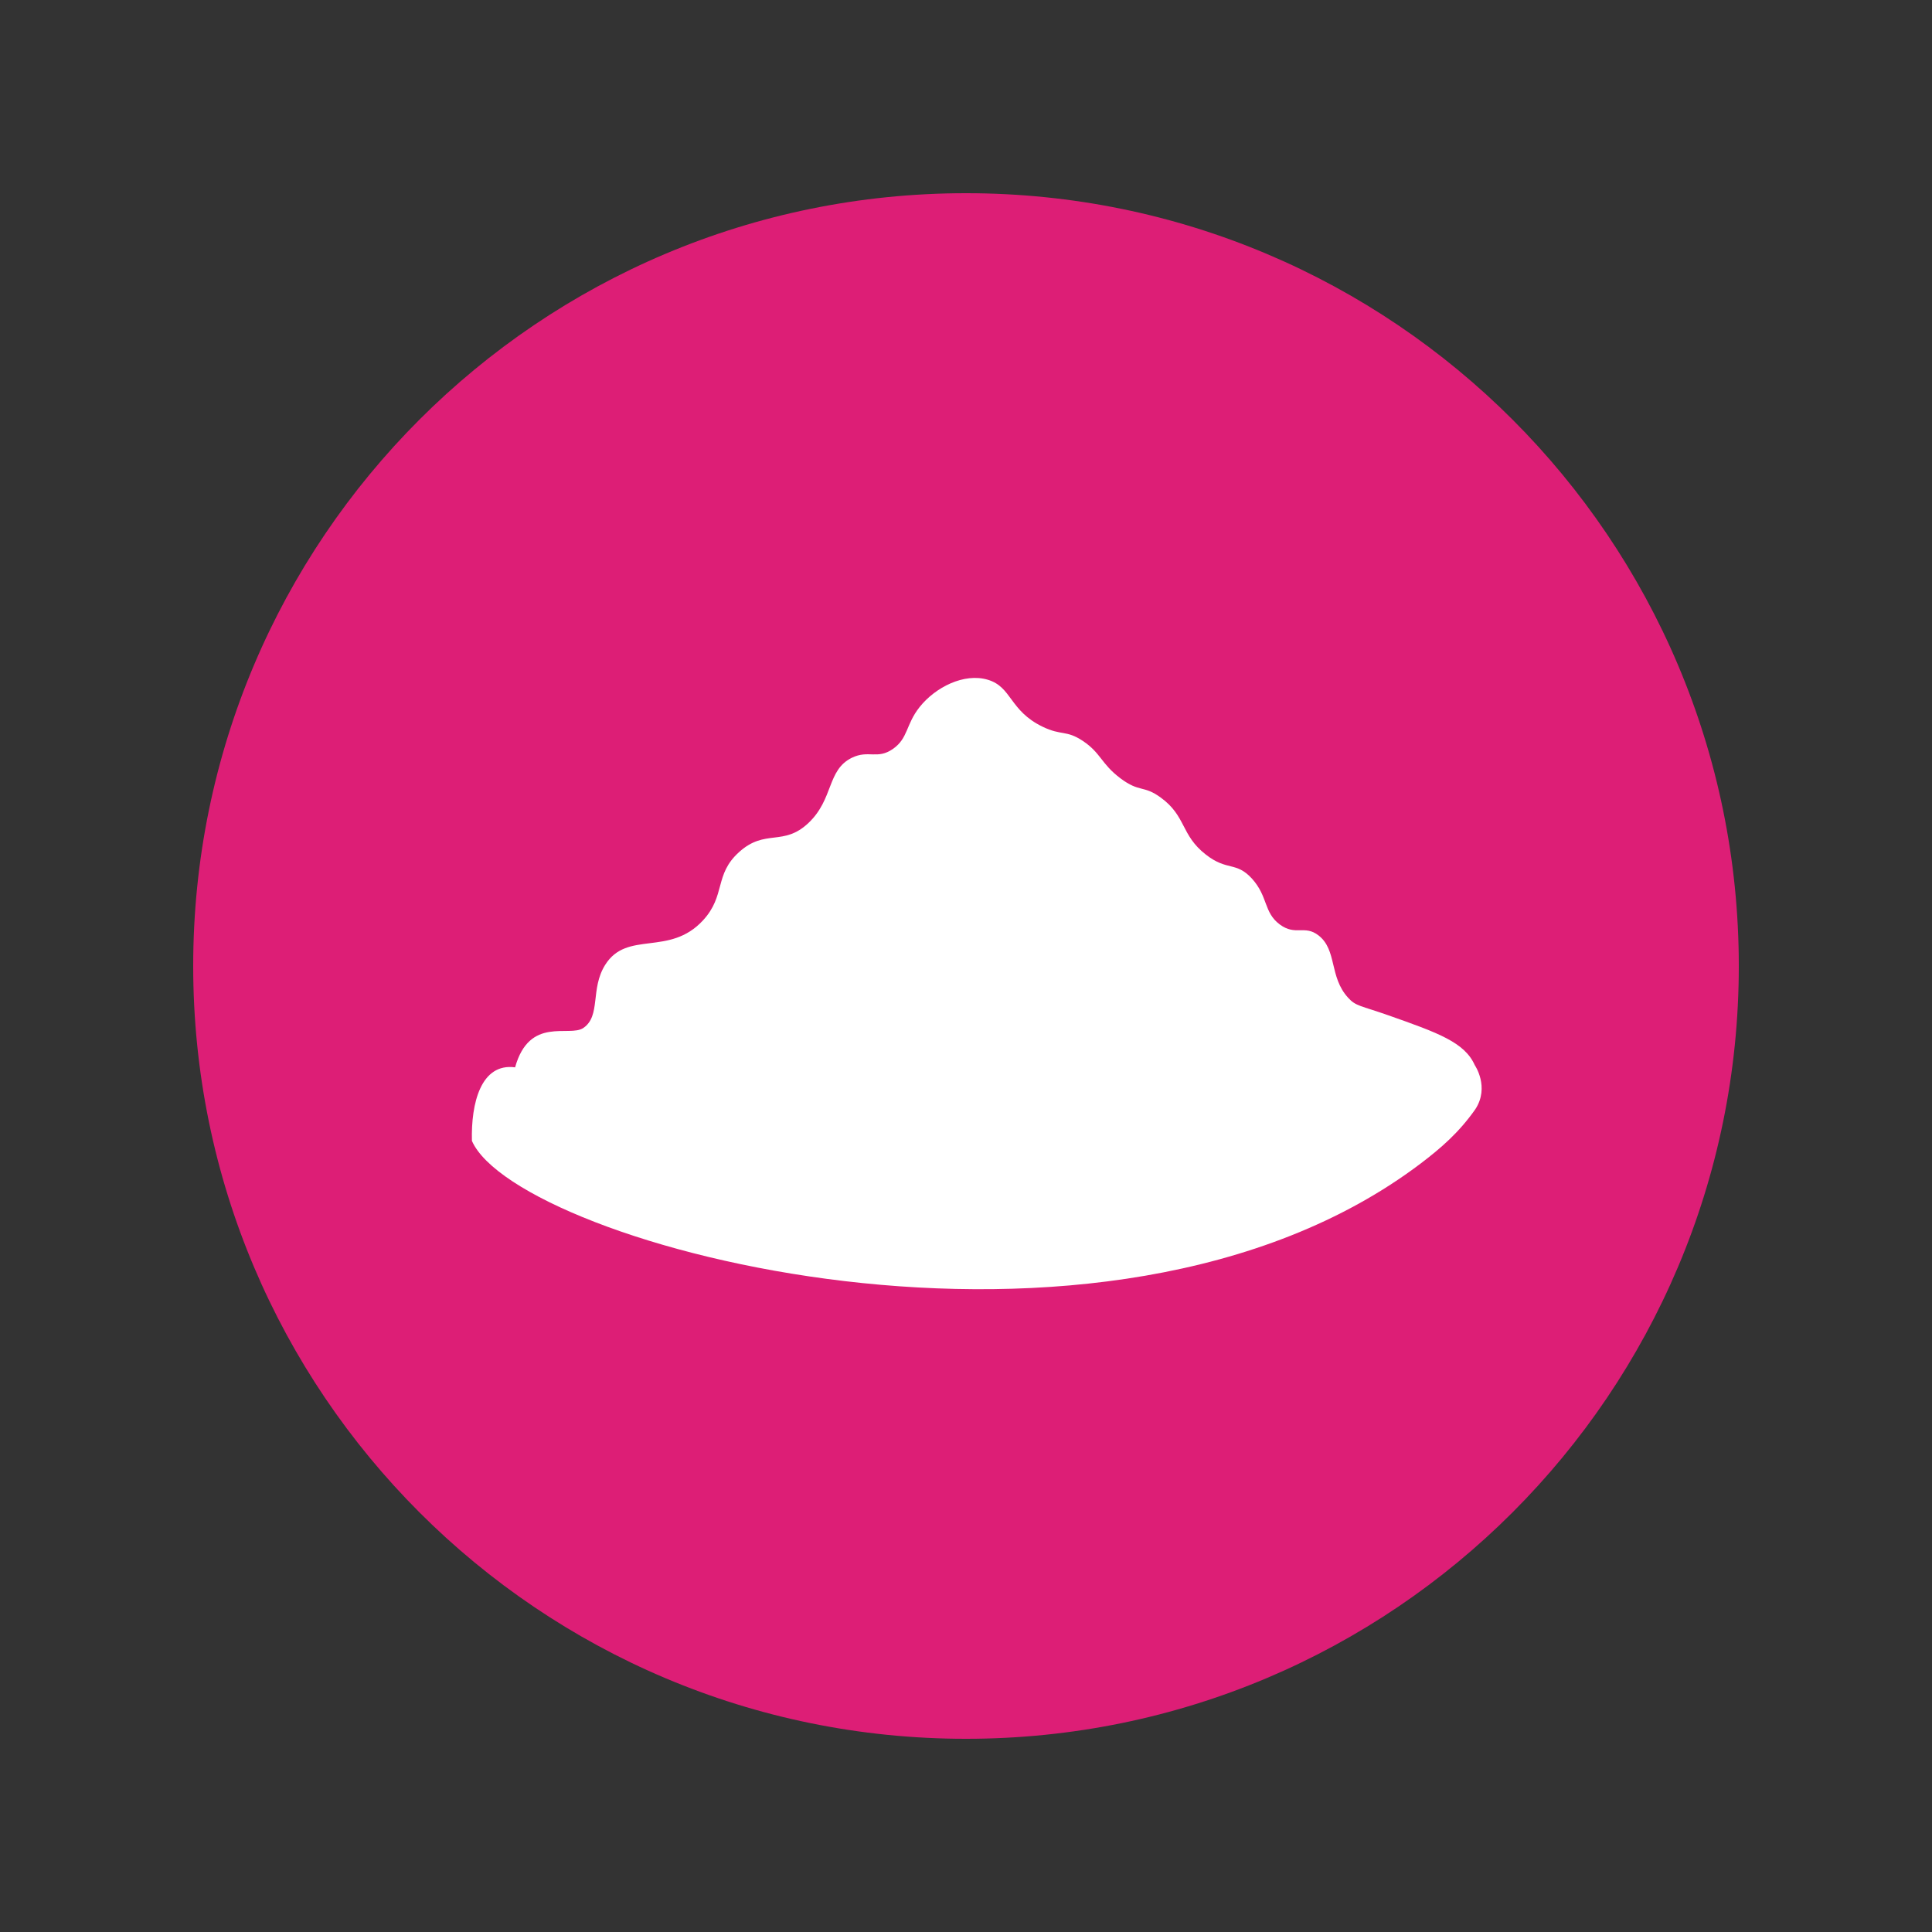 <svg xmlns="http://www.w3.org/2000/svg" xmlns:xlink="http://www.w3.org/1999/xlink" width="100" zoomAndPan="magnify" viewBox="0 0 75 75" height="100" preserveAspectRatio="xMidYMid meet" version="1.0"><rect x="0" y="0" width="75" height="75" fill="#333333" stroke="none"/><defs><clipPath id="06dbd7c8bb"><path d="M 7.5 7.5 L 67.5 7.5 L 67.5 67.5 L 7.5 67.5 Z M 7.5 7.5 " clip-rule="nonzero"/></clipPath><clipPath id="76efb4e972"><path d="M 37.5 7.5 C 20.93 7.5 7.5 20.93 7.5 37.5 C 7.5 54.07 20.93 67.5 37.5 67.5 C 54.07 67.5 67.5 54.07 67.5 37.5 C 67.5 20.93 54.07 7.5 37.5 7.5 Z M 37.5 7.5 " clip-rule="nonzero"/></clipPath><clipPath id="5f3b971d08"><path d="M 15.211 40 L 59.461 40 L 59.461 65.859 L 15.211 65.859 Z M 15.211 40 " clip-rule="nonzero"/></clipPath><clipPath id="67acbf1977"><path d="M 15.211 30 L 59.461 30 L 59.461 52 L 15.211 52 Z M 15.211 30 " clip-rule="nonzero"/></clipPath><clipPath id="f9b8956441"><path d="M 18 26.109 L 58 26.109 L 58 51 L 18 51 Z M 18 26.109 " clip-rule="nonzero"/></clipPath></defs><g clip-path="url(#06dbd7c8bb)"><g clip-path="url(#76efb4e972)"><path fill="#dd1e76" d="M 7.5 7.5 L 67.5 7.5 L 67.5 67.5 L 7.5 67.5 Z M 7.5 7.5 " fill-opacity="1" fill-rule="nonzero"/></g></g><g clip-path="url(#5f3b971d08)"><path fill="#dd1e76" d="M 15.383 41.676 C 15.383 41.676 17.469 64.805 37.891 65.211 C 58.305 65.613 59.625 40.98 59.625 40.98 L 15.383 41.68 Z M 15.383 41.676 " fill-opacity="1" fill-rule="nonzero"/></g><g clip-path="url(#67acbf1977)"><path fill="#dd1e76" d="M 59.625 40.785 C 59.629 41.121 59.602 41.461 59.535 41.797 C 59.469 42.133 59.367 42.469 59.23 42.801 C 59.094 43.137 58.926 43.465 58.719 43.793 C 58.516 44.117 58.277 44.441 58.004 44.758 C 57.73 45.074 57.426 45.383 57.09 45.684 C 56.754 45.988 56.383 46.281 55.988 46.57 C 55.59 46.855 55.16 47.133 54.707 47.402 C 54.25 47.672 53.77 47.93 53.258 48.176 C 52.75 48.422 52.219 48.656 51.66 48.879 C 51.105 49.102 50.527 49.312 49.926 49.508 C 49.328 49.707 48.707 49.891 48.07 50.059 C 47.434 50.227 46.785 50.383 46.117 50.523 C 45.449 50.66 44.77 50.785 44.078 50.895 C 43.387 51.004 42.684 51.098 41.973 51.176 C 41.266 51.25 40.551 51.312 39.828 51.355 C 39.109 51.402 38.387 51.43 37.66 51.441 C 36.938 51.453 36.211 51.445 35.492 51.426 C 34.77 51.402 34.051 51.363 33.34 51.309 C 32.629 51.254 31.926 51.184 31.23 51.098 C 30.535 51.012 29.852 50.906 29.18 50.789 C 28.508 50.668 27.852 50.535 27.211 50.387 C 26.57 50.238 25.945 50.074 25.34 49.895 C 24.734 49.719 24.152 49.527 23.586 49.32 C 23.023 49.117 22.484 48.898 21.969 48.668 C 21.449 48.438 20.961 48.195 20.496 47.941 C 20.035 47.688 19.598 47.422 19.191 47.148 C 18.785 46.875 18.406 46.59 18.062 46.297 C 17.715 46.004 17.402 45.707 17.117 45.398 C 16.836 45.09 16.586 44.777 16.371 44.457 C 16.156 44.137 15.977 43.812 15.828 43.484 C 15.684 43.156 15.57 42.824 15.496 42.488 C 15.418 42.152 15.379 41.816 15.371 41.48 C 15.367 41.145 15.398 40.805 15.461 40.469 C 15.527 40.133 15.629 39.797 15.766 39.465 C 15.902 39.129 16.074 38.801 16.277 38.473 C 16.484 38.148 16.723 37.824 16.996 37.508 C 17.266 37.195 17.57 36.883 17.91 36.582 C 18.246 36.277 18.613 35.984 19.012 35.695 C 19.41 35.41 19.836 35.133 20.293 34.863 C 20.746 34.594 21.23 34.336 21.738 34.09 C 22.246 33.844 22.781 33.609 23.336 33.387 C 23.895 33.164 24.473 32.953 25.07 32.758 C 25.672 32.559 26.289 32.375 26.926 32.207 C 27.562 32.039 28.215 31.883 28.883 31.742 C 29.551 31.605 30.23 31.48 30.922 31.371 C 31.613 31.262 32.312 31.168 33.023 31.09 C 33.734 31.016 34.449 30.953 35.168 30.91 C 35.891 30.863 36.613 30.836 37.336 30.824 C 38.062 30.812 38.785 30.82 39.508 30.84 C 40.227 30.863 40.945 30.902 41.656 30.957 C 42.367 31.012 43.07 31.082 43.766 31.168 C 44.461 31.254 45.145 31.359 45.816 31.477 C 46.488 31.598 47.145 31.73 47.785 31.879 C 48.43 32.027 49.051 32.191 49.656 32.371 C 50.262 32.547 50.848 32.738 51.41 32.945 C 51.973 33.148 52.516 33.367 53.031 33.598 C 53.547 33.828 54.035 34.07 54.5 34.324 C 54.965 34.578 55.398 34.844 55.805 35.117 C 56.215 35.391 56.59 35.676 56.938 35.969 C 57.281 36.262 57.598 36.559 57.879 36.867 C 58.16 37.176 58.41 37.488 58.625 37.809 C 58.84 38.129 59.023 38.453 59.168 38.781 C 59.316 39.109 59.426 39.441 59.504 39.777 C 59.578 40.113 59.621 40.449 59.625 40.785 Z M 59.625 40.785 " fill-opacity="1" fill-rule="nonzero"/></g><path fill="#dd1e76" d="M 58.105 40.449 C 58.109 40.742 58.082 41.035 58.02 41.328 C 57.957 41.621 57.863 41.91 57.734 42.199 C 57.609 42.488 57.449 42.777 57.258 43.059 C 57.066 43.344 56.844 43.621 56.59 43.898 C 56.336 44.172 56.051 44.441 55.734 44.703 C 55.422 44.969 55.078 45.223 54.707 45.473 C 54.336 45.723 53.938 45.965 53.512 46.199 C 53.09 46.43 52.641 46.656 52.164 46.871 C 51.691 47.086 51.195 47.289 50.676 47.484 C 50.156 47.676 49.617 47.859 49.059 48.031 C 48.5 48.203 47.922 48.363 47.328 48.512 C 46.734 48.656 46.129 48.793 45.504 48.914 C 44.883 49.035 44.25 49.145 43.605 49.238 C 42.961 49.336 42.305 49.418 41.645 49.484 C 40.984 49.551 40.316 49.605 39.645 49.645 C 38.973 49.684 38.301 49.707 37.625 49.719 C 36.949 49.73 36.273 49.727 35.602 49.707 C 34.93 49.691 34.262 49.656 33.598 49.609 C 32.938 49.562 32.281 49.504 31.633 49.43 C 30.984 49.352 30.348 49.266 29.723 49.164 C 29.098 49.059 28.484 48.945 27.887 48.816 C 27.289 48.688 26.707 48.547 26.145 48.391 C 25.582 48.238 25.035 48.07 24.512 47.895 C 23.984 47.715 23.484 47.527 23.004 47.328 C 22.52 47.129 22.066 46.918 21.633 46.699 C 21.199 46.48 20.797 46.25 20.418 46.012 C 20.039 45.773 19.688 45.531 19.363 45.277 C 19.043 45.023 18.75 44.762 18.488 44.496 C 18.223 44.23 17.992 43.957 17.793 43.68 C 17.59 43.402 17.422 43.121 17.285 42.836 C 17.152 42.551 17.047 42.262 16.977 41.973 C 16.906 41.684 16.867 41.391 16.863 41.098 C 16.859 40.805 16.887 40.512 16.949 40.219 C 17.012 39.926 17.105 39.637 17.23 39.344 C 17.359 39.055 17.52 38.77 17.711 38.484 C 17.902 38.203 18.125 37.922 18.379 37.648 C 18.633 37.375 18.918 37.105 19.23 36.84 C 19.547 36.578 19.891 36.32 20.262 36.07 C 20.633 35.824 21.031 35.582 21.453 35.348 C 21.879 35.113 22.328 34.891 22.805 34.676 C 23.277 34.461 23.773 34.258 24.293 34.062 C 24.812 33.867 25.352 33.688 25.91 33.516 C 26.469 33.344 27.047 33.184 27.641 33.035 C 28.234 32.887 28.84 32.754 29.465 32.633 C 30.086 32.512 30.719 32.402 31.363 32.305 C 32.008 32.211 32.66 32.129 33.324 32.062 C 33.984 31.996 34.652 31.941 35.324 31.902 C 35.996 31.863 36.668 31.836 37.344 31.828 C 38.02 31.816 38.691 31.82 39.367 31.84 C 40.039 31.855 40.707 31.891 41.367 31.934 C 42.031 31.98 42.688 32.043 43.336 32.117 C 43.984 32.191 44.621 32.281 45.246 32.383 C 45.871 32.484 46.484 32.602 47.082 32.73 C 47.68 32.859 48.258 33 48.824 33.156 C 49.387 33.309 49.934 33.473 50.457 33.652 C 50.98 33.828 51.484 34.02 51.965 34.219 C 52.445 34.418 52.902 34.629 53.336 34.848 C 53.766 35.066 54.172 35.297 54.551 35.535 C 54.93 35.77 55.281 36.016 55.605 36.27 C 55.926 36.523 56.219 36.785 56.48 37.051 C 56.746 37.316 56.977 37.59 57.176 37.867 C 57.375 38.145 57.547 38.426 57.68 38.711 C 57.816 38.996 57.922 39.285 57.992 39.574 C 58.062 39.863 58.102 40.156 58.105 40.449 Z M 58.105 40.449 " fill-opacity="1" fill-rule="nonzero"/><g clip-path="url(#f9b8956441)"><path fill="#ffffff" d="M 18.32 44.293 C 18.281 42.82 18.672 41.258 19.996 41.434 C 20.555 39.434 22.098 40.277 22.645 39.906 C 23.336 39.434 22.906 38.391 23.492 37.457 C 24.344 36.098 25.98 37.148 27.289 35.73 C 28.184 34.762 27.715 33.957 28.691 33.078 C 29.711 32.156 30.406 32.875 31.387 31.945 C 32.367 31.016 32.098 29.895 33.066 29.418 C 33.719 29.098 34.055 29.5 34.668 29.07 C 35.258 28.656 35.16 28.129 35.695 27.453 C 36.305 26.68 37.426 26.113 38.344 26.387 C 39.285 26.664 39.18 27.586 40.473 28.211 C 41.215 28.57 41.379 28.328 42.035 28.762 C 42.746 29.238 42.742 29.648 43.496 30.215 C 44.246 30.777 44.387 30.469 45.059 30.961 C 46.055 31.684 45.832 32.414 46.812 33.176 C 47.648 33.828 47.98 33.43 48.602 34.109 C 49.234 34.812 49.051 35.418 49.68 35.887 C 50.297 36.344 50.641 35.891 51.184 36.312 C 51.914 36.879 51.59 37.918 52.332 38.73 C 52.633 39.066 52.82 39.035 53.895 39.414 C 55.84 40.098 56.855 40.465 57.25 41.348 C 57.25 41.348 57.836 42.195 57.273 43.059 C 56.637 43.965 55.945 44.562 55.16 45.16 C 42.855 54.48 20.086 48.324 18.32 44.289 Z M 18.32 44.293 " fill-opacity="1" fill-rule="nonzero"/></g><path fill="#ffffff" d="M 36.121 29.879 C 36.121 29.973 36.086 30.055 36.02 30.121 C 35.953 30.188 35.875 30.219 35.781 30.219 C 35.688 30.219 35.605 30.188 35.539 30.121 C 35.473 30.055 35.441 29.973 35.441 29.879 C 35.441 29.785 35.473 29.707 35.539 29.641 C 35.605 29.574 35.688 29.539 35.781 29.539 C 35.875 29.539 35.953 29.574 36.02 29.641 C 36.086 29.707 36.121 29.785 36.121 29.879 Z M 36.121 29.879 " fill-opacity="1" fill-rule="nonzero"/><path fill="#ffffff" d="M 35.621 37.059 C 35.621 37.152 35.59 37.23 35.523 37.297 C 35.457 37.363 35.375 37.398 35.281 37.398 C 35.188 37.398 35.109 37.363 35.043 37.297 C 34.977 37.23 34.941 37.152 34.941 37.059 C 34.941 36.965 34.977 36.883 35.043 36.816 C 35.109 36.75 35.188 36.719 35.281 36.719 C 35.375 36.719 35.457 36.75 35.523 36.816 C 35.59 36.883 35.621 36.965 35.621 37.059 Z M 35.621 37.059 " fill-opacity="1" fill-rule="nonzero"/><path fill="#ffffff" d="M 25.703 42.359 C 25.703 42.449 25.66 42.492 25.566 42.492 C 25.477 42.492 25.434 42.449 25.434 42.359 C 25.434 42.266 25.477 42.223 25.566 42.223 C 25.66 42.223 25.703 42.266 25.703 42.359 Z M 25.703 42.359 " fill-opacity="1" fill-rule="nonzero"/><path fill="#ffffff" d="M 43.797 41.043 C 43.797 41.137 43.766 41.219 43.699 41.285 C 43.633 41.352 43.551 41.383 43.457 41.383 C 43.363 41.383 43.285 41.352 43.219 41.285 C 43.152 41.219 43.117 41.137 43.117 41.043 C 43.117 40.949 43.152 40.871 43.219 40.805 C 43.285 40.738 43.363 40.703 43.457 40.703 C 43.551 40.703 43.633 40.738 43.699 40.805 C 43.766 40.871 43.797 40.949 43.797 41.043 Z M 43.797 41.043 " fill-opacity="1" fill-rule="nonzero"/><path fill="#ffffff" d="M 29.914 33.754 C 29.914 33.848 29.883 33.926 29.816 33.992 C 29.75 34.059 29.668 34.09 29.574 34.09 C 29.48 34.09 29.402 34.059 29.336 33.992 C 29.27 33.926 29.234 33.848 29.234 33.754 C 29.234 33.66 29.27 33.578 29.336 33.512 C 29.402 33.445 29.48 33.414 29.574 33.414 C 29.668 33.414 29.75 33.445 29.816 33.512 C 29.883 33.578 29.914 33.66 29.914 33.754 Z M 29.914 33.754 " fill-opacity="1" fill-rule="nonzero"/><path fill="#ffffff" d="M 41.125 29.199 C 41.125 29.293 41.094 29.375 41.027 29.441 C 40.961 29.508 40.879 29.539 40.785 29.539 C 40.691 29.539 40.613 29.508 40.547 29.441 C 40.48 29.375 40.445 29.293 40.445 29.199 C 40.445 29.105 40.48 29.027 40.547 28.961 C 40.613 28.895 40.691 28.859 40.785 28.859 C 40.879 28.859 40.961 28.895 41.027 28.961 C 41.094 29.027 41.125 29.105 41.125 29.199 Z M 41.125 29.199 " fill-opacity="1" fill-rule="nonzero"/><path fill="#ffffff" d="M 48.395 35.973 C 48.395 36.066 48.363 36.145 48.297 36.211 C 48.23 36.277 48.148 36.312 48.055 36.312 C 47.961 36.312 47.883 36.277 47.816 36.211 C 47.75 36.145 47.715 36.066 47.715 35.973 C 47.715 35.879 47.75 35.797 47.816 35.73 C 47.883 35.664 47.961 35.633 48.055 35.633 C 48.148 35.633 48.23 35.664 48.297 35.73 C 48.363 35.797 48.395 35.879 48.395 35.973 Z M 48.395 35.973 " fill-opacity="1" fill-rule="nonzero"/><path fill="#ffffff" d="M 43.82 31.352 C 43.82 31.445 43.785 31.527 43.719 31.594 C 43.652 31.656 43.574 31.691 43.48 31.691 C 43.387 31.691 43.305 31.656 43.238 31.594 C 43.176 31.527 43.141 31.445 43.141 31.352 C 43.141 31.258 43.176 31.18 43.238 31.113 C 43.305 31.047 43.387 31.012 43.48 31.012 C 43.574 31.012 43.652 31.047 43.719 31.113 C 43.785 31.18 43.82 31.258 43.82 31.352 Z M 43.82 31.352 " fill-opacity="1" fill-rule="nonzero"/><path fill="#ffffff" d="M 33.039 39.188 C 33.039 39.281 33.008 39.359 32.941 39.426 C 32.875 39.492 32.793 39.527 32.699 39.527 C 32.605 39.527 32.527 39.492 32.461 39.426 C 32.395 39.359 32.363 39.281 32.363 39.188 C 32.363 39.094 32.395 39.012 32.461 38.945 C 32.527 38.879 32.605 38.848 32.699 38.848 C 32.793 38.848 32.875 38.879 32.941 38.945 C 33.008 39.012 33.039 39.094 33.039 39.188 Z M 33.039 39.188 " fill-opacity="1" fill-rule="nonzero"/><path fill="#ffffff" d="M 45.609 33.277 C 45.609 33.371 45.574 33.449 45.508 33.516 C 45.441 33.582 45.363 33.617 45.27 33.617 C 45.176 33.617 45.094 33.582 45.027 33.516 C 44.965 33.449 44.93 33.371 44.93 33.277 C 44.93 33.184 44.965 33.102 45.027 33.035 C 45.094 32.969 45.176 32.938 45.27 32.938 C 45.363 32.938 45.441 32.969 45.508 33.035 C 45.574 33.102 45.609 33.184 45.609 33.277 Z M 45.609 33.277 " fill-opacity="1" fill-rule="nonzero"/><path fill="#ffffff" d="M 22.758 41 C 22.758 41.094 22.727 41.172 22.66 41.238 C 22.594 41.305 22.516 41.34 22.418 41.34 C 22.324 41.34 22.246 41.305 22.18 41.238 C 22.113 41.172 22.082 41.094 22.082 41 C 22.082 40.906 22.113 40.824 22.18 40.758 C 22.246 40.691 22.324 40.66 22.418 40.66 C 22.516 40.66 22.594 40.691 22.66 40.758 C 22.727 40.824 22.758 40.906 22.758 41 Z M 22.758 41 " fill-opacity="1" fill-rule="nonzero"/><path fill="#ffffff" d="M 40.922 38.191 C 40.922 38.285 40.887 38.363 40.82 38.43 C 40.754 38.496 40.676 38.531 40.582 38.531 C 40.488 38.531 40.406 38.496 40.34 38.43 C 40.273 38.363 40.242 38.285 40.242 38.191 C 40.242 38.098 40.273 38.016 40.34 37.949 C 40.406 37.883 40.488 37.852 40.582 37.852 C 40.676 37.852 40.754 37.883 40.82 37.949 C 40.887 38.016 40.922 38.098 40.922 38.191 Z M 40.922 38.191 " fill-opacity="1" fill-rule="nonzero"/><path fill="#ffffff" d="M 38.656 43.262 C 38.656 43.414 38.582 43.488 38.43 43.488 C 38.281 43.488 38.203 43.414 38.203 43.262 C 38.203 43.113 38.281 43.035 38.43 43.035 C 38.582 43.035 38.656 43.113 38.656 43.262 Z M 38.656 43.262 " fill-opacity="1" fill-rule="nonzero"/><path fill="#ffffff" d="M 42.305 42.992 C 42.305 43.141 42.227 43.219 42.078 43.219 C 41.926 43.219 41.852 43.141 41.852 42.992 C 41.852 42.84 41.926 42.766 42.078 42.766 C 42.227 42.766 42.305 42.84 42.305 42.992 Z M 42.305 42.992 " fill-opacity="1" fill-rule="nonzero"/><path fill="#ffffff" d="M 25.566 38.281 C 25.566 38.375 25.535 38.457 25.469 38.52 C 25.402 38.586 25.32 38.621 25.227 38.621 C 25.133 38.621 25.055 38.586 24.988 38.52 C 24.922 38.457 24.887 38.375 24.887 38.281 C 24.887 38.188 24.922 38.105 24.988 38.043 C 25.055 37.977 25.133 37.941 25.227 37.941 C 25.32 37.941 25.402 37.977 25.469 38.043 C 25.535 38.105 25.566 38.188 25.566 38.281 Z M 25.566 38.281 " fill-opacity="1" fill-rule="nonzero"/><path fill="#ffffff" d="M 37.727 27.344 C 37.727 27.496 37.652 27.57 37.5 27.57 C 37.352 27.57 37.277 27.496 37.277 27.344 C 37.277 27.191 37.352 27.117 37.5 27.117 C 37.652 27.117 37.727 27.191 37.727 27.344 Z M 37.727 27.344 " fill-opacity="1" fill-rule="nonzero"/><path fill="#ffffff" d="M 39.066 27.82 C 39.066 27.926 39.012 27.977 38.906 27.977 C 38.801 27.977 38.746 27.926 38.746 27.82 C 38.746 27.715 38.801 27.66 38.906 27.66 C 39.012 27.66 39.066 27.715 39.066 27.82 Z M 39.066 27.82 " fill-opacity="1" fill-rule="nonzero"/><path fill="#ffffff" d="M 39.969 32.754 C 39.969 32.863 39.918 32.914 39.812 32.914 C 39.707 32.914 39.652 32.863 39.652 32.754 C 39.652 32.648 39.707 32.598 39.812 32.598 C 39.918 32.598 39.969 32.648 39.969 32.754 Z M 39.969 32.754 " fill-opacity="1" fill-rule="nonzero"/><path fill="#ffffff" d="M 31.004 37.398 C 31.004 37.504 30.949 37.555 30.844 37.555 C 30.738 37.555 30.688 37.504 30.688 37.398 C 30.688 37.293 30.738 37.238 30.844 37.238 C 30.949 37.238 31.004 37.293 31.004 37.398 Z M 31.004 37.398 " fill-opacity="1" fill-rule="nonzero"/><path fill="#ffffff" d="M 26.883 43.762 C 26.883 43.867 26.828 43.922 26.723 43.922 C 26.617 43.922 26.562 43.867 26.562 43.762 C 26.562 43.656 26.617 43.602 26.723 43.602 C 26.828 43.602 26.883 43.656 26.883 43.762 Z M 26.883 43.762 " fill-opacity="1" fill-rule="nonzero"/><path fill="#ffffff" d="M 33.586 36.719 C 33.586 36.824 33.531 36.879 33.426 36.879 C 33.32 36.879 33.266 36.824 33.266 36.719 C 33.266 36.613 33.32 36.559 33.426 36.559 C 33.531 36.559 33.586 36.613 33.586 36.719 Z M 33.586 36.719 " fill-opacity="1" fill-rule="nonzero"/><path fill="#ffffff" d="M 35.441 40.023 C 35.441 40.129 35.387 40.184 35.281 40.184 C 35.176 40.184 35.125 40.129 35.125 40.023 C 35.125 39.918 35.176 39.867 35.281 39.867 C 35.387 39.867 35.441 39.918 35.441 40.023 Z M 35.441 40.023 " fill-opacity="1" fill-rule="nonzero"/><path fill="#ffffff" d="M 31.773 43.602 C 31.773 43.707 31.719 43.762 31.613 43.762 C 31.508 43.762 31.457 43.707 31.457 43.602 C 31.457 43.496 31.508 43.445 31.613 43.445 C 31.719 43.445 31.773 43.496 31.773 43.602 Z M 31.773 43.602 " fill-opacity="1" fill-rule="nonzero"/><path fill="#ffffff" d="M 37.207 28.387 C 37.207 28.492 37.156 28.543 37.051 28.543 C 36.941 28.543 36.891 28.492 36.891 28.387 C 36.891 28.281 36.941 28.227 37.051 28.227 C 37.156 28.227 37.207 28.281 37.207 28.387 Z M 37.207 28.387 " fill-opacity="1" fill-rule="nonzero"/><path fill="#ffffff" d="M 41.668 32.234 C 41.668 32.309 41.633 32.348 41.555 32.348 C 41.48 32.348 41.441 32.309 41.441 32.234 C 41.441 32.16 41.48 32.121 41.555 32.121 C 41.633 32.121 41.668 32.16 41.668 32.234 Z M 41.668 32.234 " fill-opacity="1" fill-rule="nonzero"/><path fill="#ffffff" d="M 37.367 29.949 C 37.367 30.055 37.312 30.105 37.207 30.105 C 37.102 30.105 37.051 30.055 37.051 29.949 C 37.051 29.844 37.102 29.789 37.207 29.789 C 37.312 29.789 37.367 29.844 37.367 29.949 Z M 37.367 29.949 " fill-opacity="1" fill-rule="nonzero"/><path fill="#ffffff" d="M 35.871 31.512 C 35.871 31.617 35.82 31.668 35.715 31.668 C 35.605 31.668 35.555 31.617 35.555 31.512 C 35.555 31.406 35.605 31.352 35.715 31.352 C 35.82 31.352 35.871 31.406 35.871 31.512 Z M 35.871 31.512 " fill-opacity="1" fill-rule="nonzero"/><path fill="#ffffff" d="M 36.73 35.246 C 36.73 35.352 36.68 35.406 36.574 35.406 C 36.469 35.406 36.414 35.352 36.414 35.246 C 36.414 35.141 36.469 35.09 36.574 35.09 C 36.68 35.09 36.73 35.141 36.73 35.246 Z M 36.73 35.246 " fill-opacity="1" fill-rule="nonzero"/><path fill="#ffffff" d="M 28.105 41.043 C 28.105 41.148 28.051 41.203 27.945 41.203 C 27.84 41.203 27.785 41.148 27.785 41.043 C 27.785 40.938 27.84 40.887 27.945 40.887 C 28.051 40.887 28.105 40.938 28.105 41.043 Z M 28.105 41.043 " fill-opacity="1" fill-rule="nonzero"/><path fill="#ffffff" d="M 25.387 40.727 C 25.387 40.832 25.332 40.887 25.227 40.887 C 25.121 40.887 25.07 40.832 25.07 40.727 C 25.07 40.621 25.121 40.57 25.227 40.57 C 25.332 40.57 25.387 40.621 25.387 40.727 Z M 25.387 40.727 " fill-opacity="1" fill-rule="nonzero"/><path fill="#ffffff" d="M 23.078 42.992 C 23.078 43.098 23.023 43.148 22.918 43.148 C 22.812 43.148 22.758 43.098 22.758 42.992 C 22.758 42.887 22.812 42.832 22.918 42.832 C 23.023 42.832 23.078 42.887 23.078 42.992 Z M 23.078 42.992 " fill-opacity="1" fill-rule="nonzero"/><path fill="#ffffff" d="M 44.93 31.668 C 44.93 31.773 44.875 31.828 44.77 31.828 C 44.664 31.828 44.613 31.773 44.613 31.668 C 44.613 31.562 44.664 31.512 44.77 31.512 C 44.875 31.512 44.93 31.562 44.93 31.668 Z M 44.93 31.668 " fill-opacity="1" fill-rule="nonzero"/><path fill="#ffffff" d="M 28.578 35.406 C 28.578 35.512 28.527 35.562 28.422 35.562 C 28.316 35.562 28.262 35.512 28.262 35.406 C 28.262 35.301 28.316 35.246 28.422 35.246 C 28.527 35.246 28.578 35.301 28.578 35.406 Z M 28.578 35.406 " fill-opacity="1" fill-rule="nonzero"/><path fill="#ffffff" d="M 34.082 30.648 C 34.082 30.719 34.059 30.777 34.008 30.824 C 33.961 30.875 33.902 30.898 33.832 30.898 C 33.766 30.898 33.707 30.875 33.656 30.824 C 33.609 30.777 33.586 30.719 33.586 30.648 C 33.586 30.582 33.609 30.523 33.656 30.473 C 33.707 30.426 33.766 30.402 33.832 30.402 C 33.902 30.402 33.961 30.426 34.008 30.473 C 34.059 30.523 34.082 30.582 34.082 30.648 Z M 34.082 30.648 " fill-opacity="1" fill-rule="nonzero"/><path fill="#ffffff" d="M 47.445 37.941 C 47.445 38.012 47.418 38.07 47.371 38.117 C 47.32 38.168 47.262 38.191 47.195 38.191 C 47.125 38.191 47.066 38.168 47.02 38.117 C 46.969 38.07 46.945 38.012 46.945 37.941 C 46.945 37.871 46.969 37.812 47.02 37.766 C 47.066 37.715 47.125 37.691 47.195 37.691 C 47.262 37.691 47.32 37.715 47.371 37.766 C 47.418 37.812 47.445 37.871 47.445 37.941 Z M 47.445 37.941 " fill-opacity="1" fill-rule="nonzero"/><path fill="#ffffff" d="M 53.535 40.57 C 53.535 40.637 53.512 40.695 53.461 40.746 C 53.414 40.793 53.355 40.816 53.285 40.816 C 53.219 40.816 53.16 40.793 53.109 40.746 C 53.062 40.695 53.035 40.637 53.035 40.57 C 53.035 40.5 53.062 40.441 53.109 40.391 C 53.16 40.344 53.219 40.32 53.285 40.32 C 53.355 40.32 53.414 40.344 53.461 40.391 C 53.512 40.441 53.535 40.5 53.535 40.57 Z M 53.535 40.57 " fill-opacity="1" fill-rule="nonzero"/><path fill="#ffffff" d="M 31.613 32.777 C 31.613 32.898 31.555 32.961 31.434 32.961 C 31.312 32.961 31.25 32.898 31.25 32.777 C 31.25 32.656 31.312 32.598 31.434 32.598 C 31.555 32.598 31.613 32.656 31.613 32.777 Z M 31.613 32.777 " fill-opacity="1" fill-rule="nonzero"/><path fill="#ffffff" d="M 38.996 29.289 C 38.996 29.359 38.973 29.418 38.922 29.469 C 38.875 29.516 38.816 29.539 38.746 29.539 C 38.68 29.539 38.621 29.516 38.57 29.469 C 38.523 29.418 38.5 29.359 38.5 29.289 C 38.5 29.223 38.523 29.164 38.57 29.113 C 38.621 29.066 38.68 29.043 38.746 29.043 C 38.816 29.043 38.875 29.066 38.922 29.113 C 38.973 29.164 38.996 29.223 38.996 29.289 Z M 38.996 29.289 " fill-opacity="1" fill-rule="nonzero"/><path fill="#ffffff" d="M 41.375 35.973 C 41.375 36.039 41.352 36.098 41.301 36.148 C 41.254 36.195 41.195 36.219 41.125 36.219 C 41.055 36.219 40.996 36.195 40.949 36.148 C 40.902 36.098 40.875 36.039 40.875 35.973 C 40.875 35.902 40.902 35.844 40.949 35.797 C 40.996 35.746 41.055 35.723 41.125 35.723 C 41.195 35.723 41.254 35.746 41.301 35.797 C 41.352 35.844 41.375 35.902 41.375 35.973 Z M 41.375 35.973 " fill-opacity="1" fill-rule="nonzero"/><path fill="#ffffff" d="M 44.07 38.961 C 44.07 39.031 44.043 39.09 43.996 39.137 C 43.949 39.184 43.891 39.211 43.82 39.211 C 43.75 39.211 43.691 39.184 43.645 39.137 C 43.594 39.09 43.57 39.031 43.57 38.961 C 43.57 38.891 43.594 38.832 43.645 38.785 C 43.691 38.734 43.75 38.711 43.82 38.711 C 43.891 38.711 43.949 38.734 43.996 38.785 C 44.043 38.832 44.07 38.891 44.07 38.961 Z M 44.07 38.961 " fill-opacity="1" fill-rule="nonzero"/><path fill="#ffffff" d="M 40.332 40.977 C 40.332 41.043 40.309 41.105 40.258 41.152 C 40.211 41.199 40.152 41.227 40.082 41.227 C 40.016 41.227 39.957 41.199 39.906 41.152 C 39.859 41.105 39.836 41.043 39.836 40.977 C 39.836 40.906 39.859 40.848 39.906 40.801 C 39.957 40.75 40.016 40.727 40.082 40.727 C 40.152 40.727 40.211 40.75 40.258 40.801 C 40.309 40.848 40.332 40.906 40.332 40.977 Z M 40.332 40.977 " fill-opacity="1" fill-rule="nonzero"/><path fill="#ffffff" d="M 34.488 34.656 C 34.488 34.727 34.465 34.785 34.418 34.836 C 34.367 34.883 34.309 34.906 34.242 34.906 C 34.172 34.906 34.113 34.883 34.066 34.836 C 34.016 34.785 33.992 34.727 33.992 34.656 C 33.992 34.59 34.016 34.531 34.066 34.48 C 34.113 34.434 34.172 34.41 34.242 34.41 C 34.309 34.41 34.367 34.434 34.418 34.48 C 34.465 34.531 34.488 34.59 34.488 34.656 Z M 34.488 34.656 " fill-opacity="1" fill-rule="nonzero"/><path fill="#ffffff" d="M 36.891 32.777 C 36.891 32.867 36.859 32.941 36.797 33.004 C 36.734 33.062 36.66 33.094 36.574 33.094 C 36.484 33.094 36.41 33.062 36.348 33.004 C 36.289 32.941 36.258 32.867 36.258 32.777 C 36.258 32.691 36.289 32.617 36.348 32.555 C 36.41 32.492 36.484 32.461 36.574 32.461 C 36.66 32.461 36.734 32.492 36.797 32.555 C 36.859 32.617 36.891 32.691 36.891 32.777 Z M 36.891 32.777 " fill-opacity="1" fill-rule="nonzero"/><path fill="#ffffff" d="M 30.844 40.344 C 30.844 40.43 30.812 40.504 30.75 40.566 C 30.688 40.629 30.613 40.66 30.527 40.66 C 30.441 40.66 30.363 40.629 30.305 40.566 C 30.242 40.504 30.211 40.43 30.211 40.344 C 30.211 40.254 30.242 40.18 30.305 40.117 C 30.363 40.055 30.441 40.023 30.527 40.023 C 30.613 40.023 30.688 40.055 30.75 40.117 C 30.812 40.18 30.844 40.254 30.844 40.344 Z M 30.844 40.344 " fill-opacity="1" fill-rule="nonzero"/><path fill="#ffffff" d="M 51.473 38.871 C 51.473 38.957 51.445 39.031 51.383 39.094 C 51.32 39.156 51.246 39.188 51.156 39.188 C 51.07 39.188 50.996 39.156 50.934 39.094 C 50.871 39.031 50.84 38.957 50.84 38.871 C 50.84 38.781 50.871 38.707 50.934 38.645 C 50.996 38.582 51.07 38.555 51.156 38.555 C 51.246 38.555 51.32 38.582 51.383 38.645 C 51.445 38.707 51.473 38.781 51.473 38.871 Z M 51.473 38.871 " fill-opacity="1" fill-rule="nonzero"/><path fill="#ffffff" d="M 39.066 35.18 C 39.066 35.266 39.035 35.34 38.973 35.402 C 38.91 35.465 38.836 35.496 38.746 35.496 C 38.66 35.496 38.586 35.465 38.523 35.402 C 38.461 35.34 38.43 35.266 38.43 35.18 C 38.43 35.09 38.461 35.016 38.523 34.953 C 38.586 34.895 38.66 34.863 38.746 34.863 C 38.836 34.863 38.91 34.895 38.973 34.953 C 39.035 35.016 39.066 35.09 39.066 35.18 Z M 39.066 35.18 " fill-opacity="1" fill-rule="nonzero"/><path fill="#ffffff" d="M 47.512 39.867 C 47.512 39.953 47.48 40.027 47.418 40.09 C 47.355 40.152 47.281 40.184 47.195 40.184 C 47.105 40.184 47.031 40.152 46.969 40.09 C 46.91 40.027 46.879 39.953 46.879 39.867 C 46.879 39.777 46.91 39.703 46.969 39.641 C 47.031 39.582 47.105 39.551 47.195 39.551 C 47.281 39.551 47.355 39.582 47.418 39.641 C 47.48 39.703 47.512 39.777 47.512 39.867 Z M 47.512 39.867 " fill-opacity="1" fill-rule="nonzero"/><path fill="#ffffff" d="M 32.25 34.93 C 32.25 35.016 32.219 35.094 32.156 35.152 C 32.094 35.215 32.02 35.246 31.93 35.246 C 31.844 35.246 31.77 35.215 31.707 35.152 C 31.645 35.094 31.613 35.016 31.613 34.93 C 31.613 34.844 31.645 34.766 31.707 34.707 C 31.77 34.645 31.844 34.613 31.93 34.613 C 32.02 34.613 32.094 34.645 32.156 34.707 C 32.219 34.766 32.25 34.844 32.25 34.93 Z M 32.25 34.93 " fill-opacity="1" fill-rule="nonzero"/><path fill="#ffffff" d="M 28.578 39.188 C 28.578 39.273 28.547 39.348 28.488 39.41 C 28.426 39.473 28.352 39.504 28.262 39.504 C 28.176 39.504 28.102 39.473 28.039 39.41 C 27.977 39.348 27.945 39.273 27.945 39.188 C 27.945 39.098 27.977 39.023 28.039 38.965 C 28.102 38.902 28.176 38.871 28.262 38.871 C 28.352 38.871 28.426 38.902 28.488 38.965 C 28.547 39.023 28.578 39.098 28.578 39.188 Z M 28.578 39.188 " fill-opacity="1" fill-rule="nonzero"/><path fill="#ffffff" d="M 45.406 36.922 C 45.406 37.012 45.375 37.086 45.312 37.148 C 45.25 37.207 45.176 37.238 45.09 37.238 C 45 37.238 44.926 37.207 44.863 37.148 C 44.801 37.086 44.77 37.012 44.77 36.922 C 44.77 36.836 44.801 36.762 44.863 36.699 C 44.926 36.637 45 36.605 45.09 36.605 C 45.176 36.605 45.25 36.637 45.312 36.699 C 45.375 36.762 45.406 36.836 45.406 36.922 Z M 45.406 36.922 " fill-opacity="1" fill-rule="nonzero"/><path fill="#ffffff" d="M 48.621 42.359 C 48.621 42.508 48.547 42.582 48.395 42.582 C 48.242 42.582 48.168 42.508 48.168 42.359 C 48.168 42.207 48.242 42.133 48.395 42.133 C 48.547 42.133 48.621 42.207 48.621 42.359 Z M 48.621 42.359 " fill-opacity="1" fill-rule="nonzero"/><path fill="#ffffff" d="M 38.16 31.125 C 38.16 31.277 38.082 31.352 37.934 31.352 C 37.781 31.352 37.707 31.277 37.707 31.125 C 37.707 30.973 37.781 30.898 37.934 30.898 C 38.082 30.898 38.16 30.973 38.16 31.125 Z M 38.16 31.125 " fill-opacity="1" fill-rule="nonzero"/><path fill="#ffffff" d="M 43.707 35.406 C 43.707 35.555 43.633 35.633 43.48 35.633 C 43.328 35.633 43.254 35.555 43.254 35.406 C 43.254 35.254 43.328 35.18 43.48 35.18 C 43.633 35.18 43.707 35.254 43.707 35.406 Z M 43.707 35.406 " fill-opacity="1" fill-rule="nonzero"/><path fill="#ffffff" d="M 40.242 30.898 C 40.242 31.004 40.188 31.059 40.082 31.059 C 39.977 31.059 39.926 31.004 39.926 30.898 C 39.926 30.793 39.977 30.738 40.082 30.738 C 40.188 30.738 40.242 30.793 40.242 30.898 Z M 40.242 30.898 " fill-opacity="1" fill-rule="nonzero"/><path fill="#ffffff" d="M 38.477 33.117 C 38.477 33.223 38.422 33.277 38.316 33.277 C 38.211 33.277 38.16 33.223 38.16 33.117 C 38.16 33.012 38.211 32.961 38.316 32.961 C 38.422 32.961 38.477 33.012 38.477 33.117 Z M 38.477 33.117 " fill-opacity="1" fill-rule="nonzero"/><path fill="#ffffff" d="M 42.734 37.082 C 42.734 37.188 42.68 37.238 42.574 37.238 C 42.469 37.238 42.418 37.188 42.418 37.082 C 42.418 36.977 42.469 36.922 42.574 36.922 C 42.68 36.922 42.734 36.977 42.734 37.082 Z M 42.734 37.082 " fill-opacity="1" fill-rule="nonzero"/><path fill="#ffffff" d="M 51.473 41.723 C 51.473 41.828 51.422 41.883 51.316 41.883 C 51.211 41.883 51.156 41.828 51.156 41.723 C 51.156 41.617 51.211 41.566 51.316 41.566 C 51.422 41.566 51.473 41.617 51.473 41.723 Z M 51.473 41.723 " fill-opacity="1" fill-rule="nonzero"/><path fill="#ffffff" d="M 46.289 41.34 C 46.289 41.445 46.234 41.496 46.129 41.496 C 46.023 41.496 45.973 41.445 45.973 41.34 C 45.973 41.234 46.023 41.18 46.129 41.18 C 46.234 41.18 46.289 41.234 46.289 41.34 Z M 46.289 41.34 " fill-opacity="1" fill-rule="nonzero"/><path fill="#ffffff" d="M 45.77 43.035 C 45.77 43.141 45.715 43.195 45.609 43.195 C 45.504 43.195 45.449 43.141 45.449 43.035 C 45.449 42.93 45.504 42.879 45.609 42.879 C 45.715 42.879 45.77 42.93 45.77 43.035 Z M 45.77 43.035 " fill-opacity="1" fill-rule="nonzero"/><path fill="#ffffff" d="M 48.031 34.25 C 48.031 34.355 47.98 34.41 47.875 34.41 C 47.77 34.41 47.715 34.355 47.715 34.25 C 47.715 34.145 47.77 34.09 47.875 34.09 C 47.98 34.09 48.031 34.145 48.031 34.25 Z M 48.031 34.25 " fill-opacity="1" fill-rule="nonzero"/><path fill="#ffffff" d="M 43.457 33.617 C 43.457 33.723 43.406 33.773 43.301 33.773 C 43.195 33.773 43.141 33.723 43.141 33.617 C 43.141 33.512 43.195 33.457 43.301 33.457 C 43.406 33.457 43.457 33.512 43.457 33.617 Z M 43.457 33.617 " fill-opacity="1" fill-rule="nonzero"/><path fill="#ffffff" d="M 32.926 31.828 C 32.926 31.977 32.852 32.055 32.699 32.055 C 32.551 32.055 32.473 31.977 32.473 31.828 C 32.473 31.676 32.551 31.602 32.699 31.602 C 32.852 31.602 32.926 31.676 32.926 31.828 Z M 32.926 31.828 " fill-opacity="1" fill-rule="nonzero"/><path fill="#ffffff" d="M 39.289 36.832 C 39.289 36.984 39.215 37.059 39.066 37.059 C 38.914 37.059 38.84 36.984 38.84 36.832 C 38.84 36.68 38.914 36.605 39.066 36.605 C 39.215 36.605 39.289 36.68 39.289 36.832 Z M 39.289 36.832 " fill-opacity="1" fill-rule="nonzero"/><path fill="#ffffff" d="M 37.051 41.496 C 37.051 41.648 36.973 41.723 36.824 41.723 C 36.672 41.723 36.598 41.648 36.598 41.496 C 36.598 41.348 36.672 41.27 36.824 41.27 C 36.973 41.27 37.051 41.348 37.051 41.496 Z M 37.051 41.496 " fill-opacity="1" fill-rule="nonzero"/><path fill="#ffffff" d="M 37.277 37.398 C 37.277 37.551 37.199 37.625 37.051 37.625 C 36.898 37.625 36.824 37.551 36.824 37.398 C 36.824 37.246 36.898 37.172 37.051 37.172 C 37.199 37.172 37.277 37.246 37.277 37.398 Z M 37.277 37.398 " fill-opacity="1" fill-rule="nonzero"/><path fill="#ffffff" d="M 28.715 37.059 C 28.715 37.211 28.641 37.285 28.488 37.285 C 28.34 37.285 28.262 37.211 28.262 37.059 C 28.262 36.906 28.34 36.832 28.488 36.832 C 28.641 36.832 28.715 36.906 28.715 37.059 Z M 28.715 37.059 " fill-opacity="1" fill-rule="nonzero"/><path fill="#ffffff" d="M 29.461 42.516 C 29.461 42.668 29.387 42.742 29.234 42.742 C 29.086 42.742 29.012 42.668 29.012 42.516 C 29.012 42.363 29.086 42.289 29.234 42.289 C 29.387 42.289 29.461 42.363 29.461 42.516 Z M 29.461 42.516 " fill-opacity="1" fill-rule="nonzero"/><path fill="#ffffff" d="M 37.727 39.188 C 37.727 39.34 37.652 39.414 37.5 39.414 C 37.352 39.414 37.277 39.34 37.277 39.188 C 37.277 39.035 37.352 38.961 37.5 38.961 C 37.652 38.961 37.727 39.035 37.727 39.188 Z M 37.727 39.188 " fill-opacity="1" fill-rule="nonzero"/><path fill="#ffffff" d="M 34.715 43.262 C 34.715 43.414 34.641 43.488 34.488 43.488 C 34.34 43.488 34.262 43.414 34.262 43.262 C 34.262 43.113 34.34 43.035 34.488 43.035 C 34.641 43.035 34.715 43.113 34.715 43.262 Z M 34.715 43.262 " fill-opacity="1" fill-rule="nonzero"/><path fill="#ffffff" d="M 32.926 41.566 C 32.926 41.715 32.852 41.793 32.699 41.793 C 32.551 41.793 32.473 41.715 32.473 41.566 C 32.473 41.414 32.551 41.34 32.699 41.34 C 32.852 41.34 32.926 41.414 32.926 41.566 Z M 32.926 41.566 " fill-opacity="1" fill-rule="nonzero"/><path fill="#ffffff" d="M 42.191 30.559 C 42.191 30.664 42.137 30.719 42.031 30.719 C 41.926 30.719 41.871 30.664 41.871 30.559 C 41.871 30.453 41.926 30.402 42.031 30.402 C 42.137 30.402 42.191 30.453 42.191 30.559 Z M 42.191 30.559 " fill-opacity="1" fill-rule="nonzero"/><path fill="#ffffff" d="M 41.398 34.137 C 41.398 34.242 41.344 34.297 41.238 34.297 C 41.133 34.297 41.078 34.242 41.078 34.137 C 41.078 34.031 41.133 33.98 41.238 33.98 C 41.344 33.98 41.398 34.031 41.398 34.137 Z M 41.398 34.137 " fill-opacity="1" fill-rule="nonzero"/><path fill="#ffffff" d="M 49.844 40.184 C 49.844 40.289 49.793 40.344 49.684 40.344 C 49.578 40.344 49.527 40.289 49.527 40.184 C 49.527 40.078 49.578 40.023 49.684 40.023 C 49.793 40.023 49.844 40.078 49.844 40.184 Z M 49.844 40.184 " fill-opacity="1" fill-rule="nonzero"/><path fill="#ffffff" d="M 46.445 34.613 C 46.445 34.719 46.395 34.77 46.289 34.77 C 46.184 34.77 46.129 34.719 46.129 34.613 C 46.129 34.508 46.184 34.453 46.289 34.453 C 46.395 34.453 46.445 34.508 46.445 34.613 Z M 46.445 34.613 " fill-opacity="1" fill-rule="nonzero"/><path fill="#ffffff" d="M 20.426 42.359 C 20.426 42.465 20.375 42.516 20.27 42.516 C 20.164 42.516 20.109 42.465 20.109 42.359 C 20.109 42.25 20.164 42.199 20.27 42.199 C 20.375 42.199 20.426 42.25 20.426 42.359 Z M 20.426 42.359 " fill-opacity="1" fill-rule="nonzero"/><path fill="#ffffff" d="M 49.684 37.082 C 49.684 37.188 49.633 37.238 49.527 37.238 C 49.422 37.238 49.367 37.188 49.367 37.082 C 49.367 36.977 49.422 36.922 49.527 36.922 C 49.633 36.922 49.684 36.977 49.684 37.082 Z M 49.684 37.082 " fill-opacity="1" fill-rule="nonzero"/><path fill="#ffffff" d="M 34.648 32.621 C 34.648 32.727 34.598 32.777 34.488 32.777 C 34.383 32.777 34.332 32.727 34.332 32.621 C 34.332 32.516 34.383 32.461 34.488 32.461 C 34.598 32.461 34.648 32.516 34.648 32.621 Z M 34.648 32.621 " fill-opacity="1" fill-rule="nonzero"/></svg>
